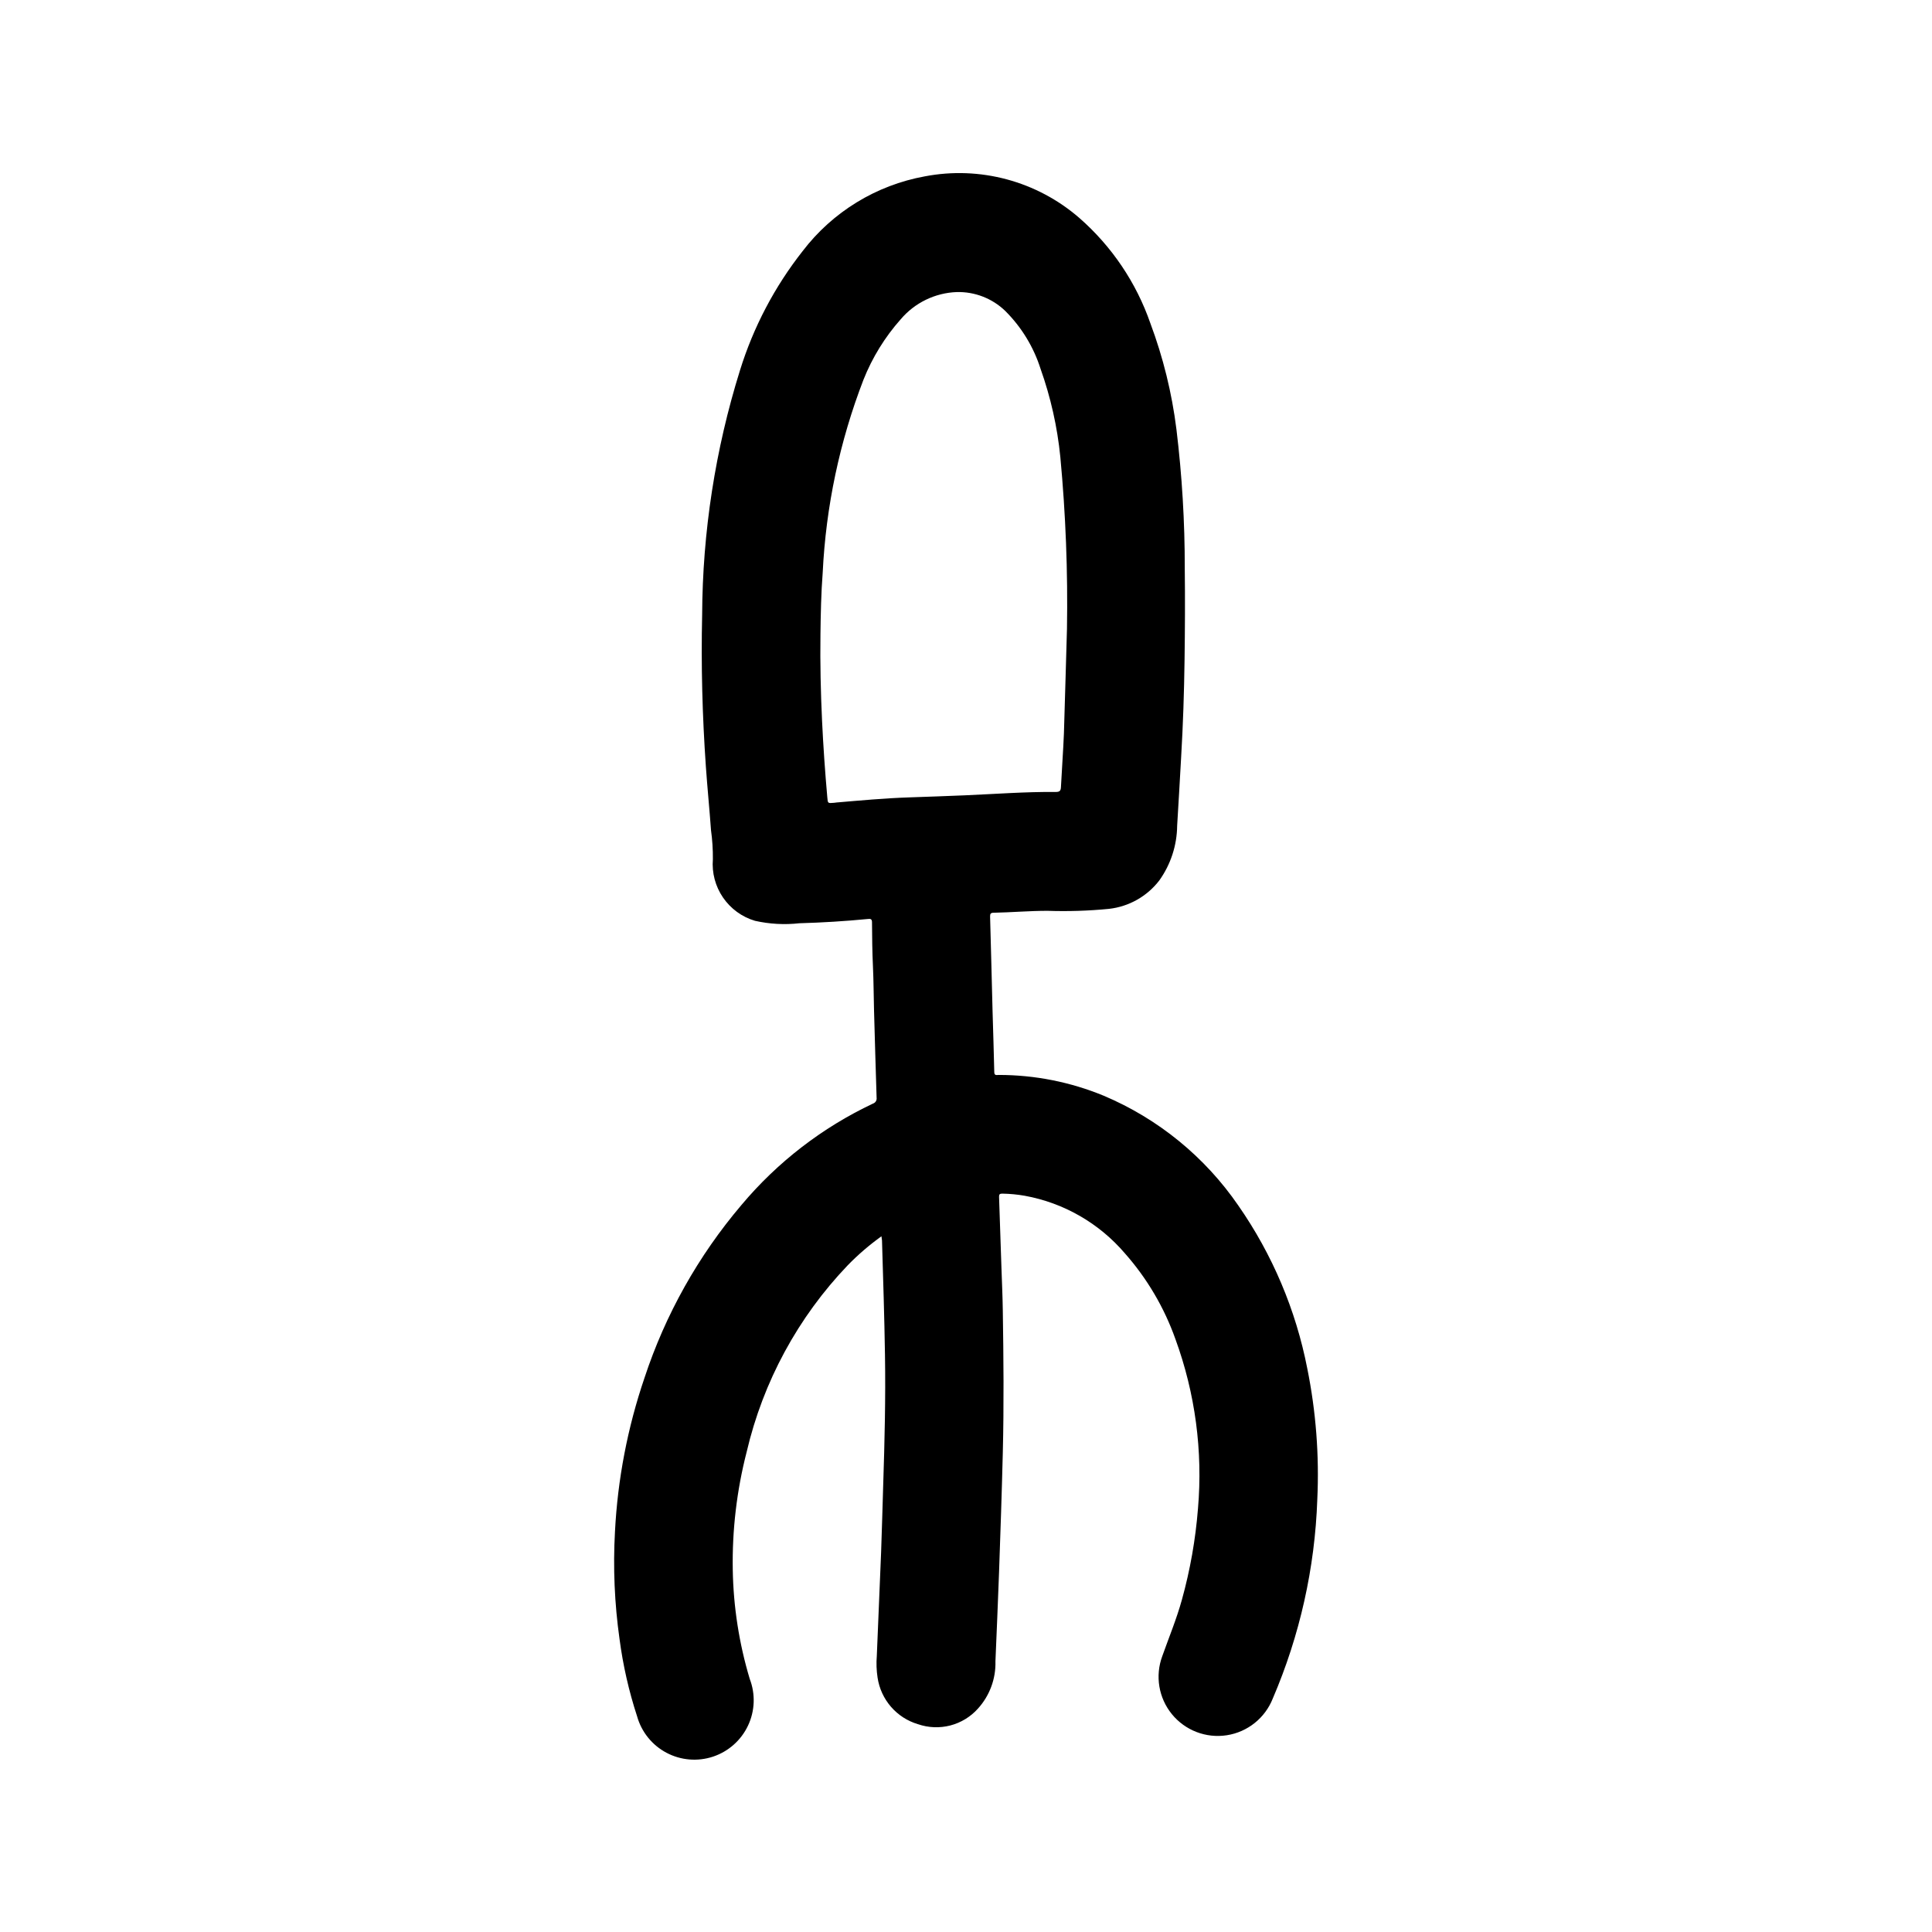 <?xml version="1.0" encoding="UTF-8"?>
<!-- Uploaded to: SVG Repo, www.svgrepo.com, Generator: SVG Repo Mixer Tools -->
<svg fill="#000000" width="800px" height="800px" version="1.1" viewBox="144 144 512 512" xmlns="http://www.w3.org/2000/svg">
 <path d="m377.59 471.63c-3.184 2.285-6.16 4.84-8.895 7.644-13.219 13.805-22.484 30.91-26.828 49.523-2.625 10.211-3.859 20.727-3.676 31.266 0.172 9.781 1.684 19.492 4.496 28.859 1.547 4.019 1.383 8.492-0.457 12.387-1.836 3.891-5.188 6.859-9.273 8.219-4.086 1.355-8.547 0.98-12.352-1.039-3.801-2.019-6.609-5.508-7.769-9.652-2.18-6.668-3.738-13.52-4.652-20.469-1.332-9.422-1.738-18.949-1.211-28.449 0.707-13.887 3.34-27.609 7.824-40.77 5.523-16.781 14.246-32.336 25.684-45.801 9.539-11.375 21.434-20.547 34.859-26.883 0.664-0.215 1.074-0.883 0.969-1.574-0.25-7.746-0.465-15.484-0.684-23.23-0.109-3.848-0.102-7.699-0.285-11.547-0.18-3.848-0.227-7.785-0.25-11.684 0-0.953-0.441-0.953-1.125-0.883-6.039 0.582-12.09 0.957-18.152 1.125l-0.004 0.004c-3.914 0.434-7.875 0.215-11.723-0.648-3.449-1.02-6.445-3.199-8.48-6.172-2.035-2.969-2.984-6.551-2.688-10.137 0.027-2.582-0.141-5.16-0.496-7.715-0.402-5.637-0.969-11.266-1.363-16.902-0.93-13.383-1.289-26.766-0.984-40.148v0.004c0.102-21.988 3.481-43.84 10.031-64.828 3.555-11.449 9.18-22.152 16.594-31.574 7.949-10.414 19.504-17.48 32.395-19.82 14.609-2.797 29.699 1.266 40.934 11.02 8.594 7.512 15.086 17.133 18.828 27.914 3.391 9.059 5.707 18.48 6.906 28.078 1.488 12.242 2.227 24.566 2.211 36.898 0.102 8.078 0.055 16.152-0.055 24.23-0.117 8.605-0.395 17.207-0.906 25.797-0.363 6.055-0.66 12.105-1.055 18.16-0.055 5.195-1.703 10.254-4.723 14.484-3.234 4.219-8.047 6.941-13.328 7.539-5.426 0.531-10.883 0.707-16.336 0.52-4.723 0-9.5 0.418-14.258 0.512-0.746 0-0.953 0.262-0.93 1.023 0.242 8.32 0.434 16.633 0.652 24.953 0.141 5.398 0.348 10.809 0.457 16.215 0 1.062 0.66 0.789 1.219 0.789l0.008 0.004c9.527 0.004 18.969 1.875 27.777 5.508 14.438 6.098 26.824 16.207 35.691 29.129 9.012 12.953 15.227 27.641 18.25 43.129 2.309 11.418 3.199 23.078 2.66 34.715-0.629 18.18-4.633 36.086-11.809 52.797-2.051 5.168-6.688 8.863-12.18 9.711-5.496 0.848-11.027-1.277-14.543-5.586-3.516-4.305-4.484-10.152-2.555-15.363 1.762-4.977 3.793-9.848 5.203-14.957 2.191-7.894 3.617-15.98 4.262-24.145 1.316-15.234-0.723-30.574-5.977-44.934-2.965-8.359-7.508-16.07-13.383-22.719-6.824-7.988-16.191-13.379-26.527-15.262-1.98-0.348-3.984-0.539-5.992-0.57-0.629 0-0.859 0.18-0.836 0.844 0.23 6.297 0.445 12.594 0.637 18.895 0.125 3.731 0.301 7.453 0.355 11.188 0.195 12.594 0.316 25.191 0 37.785-0.262 10.531-0.621 21.059-0.992 31.582-0.277 7.871-0.637 15.801-0.961 23.703l0.004-0.004c0.117 4.606-1.547 9.078-4.644 12.488-1.945 2.172-4.492 3.727-7.316 4.461-2.824 0.73-5.805 0.613-8.562-0.336-2.777-0.824-5.262-2.422-7.156-4.609-1.898-2.188-3.133-4.871-3.559-7.734-0.293-1.906-0.363-3.84-0.203-5.762 0.355-9.172 0.789-18.344 1.141-27.512 0.227-5.977 0.363-11.957 0.559-17.941 0.371-11.43 0.652-22.828 0.465-34.297-0.156-10.125-0.488-20.238-0.789-30.363-0.023-0.23-0.078-0.547-0.148-1.082zm49.168-160.89c0.254-15.242-0.336-30.484-1.762-45.66-0.793-7.949-2.551-15.777-5.227-23.309-1.84-5.809-5.059-11.09-9.383-15.387-3.445-3.316-8.07-5.109-12.848-4.984-5.734 0.215-11.117 2.828-14.832 7.203-4.203 4.727-7.547 10.152-9.879 16.035-6.305 16.34-9.953 33.586-10.801 51.082-0.426 5.512-0.527 10.965-0.598 16.461-0.102 7.621 0.07 15.25 0.426 22.828 0.324 6.754 0.789 13.496 1.387 20.23 0.141 1.652 0.086 1.66 1.762 1.512 0.203 0 0.41-0.062 0.613-0.078 6.406-0.543 12.816-1.141 19.246-1.355 4.961-0.172 9.91-0.34 14.871-0.551 8.023-0.348 16.035-0.961 24.074-0.891 1.055 0 1.309-0.348 1.355-1.281 0.234-4.723 0.598-9.492 0.789-14.242 0.316-9.879 0.57-19.789 0.805-27.613z"/>
</svg>